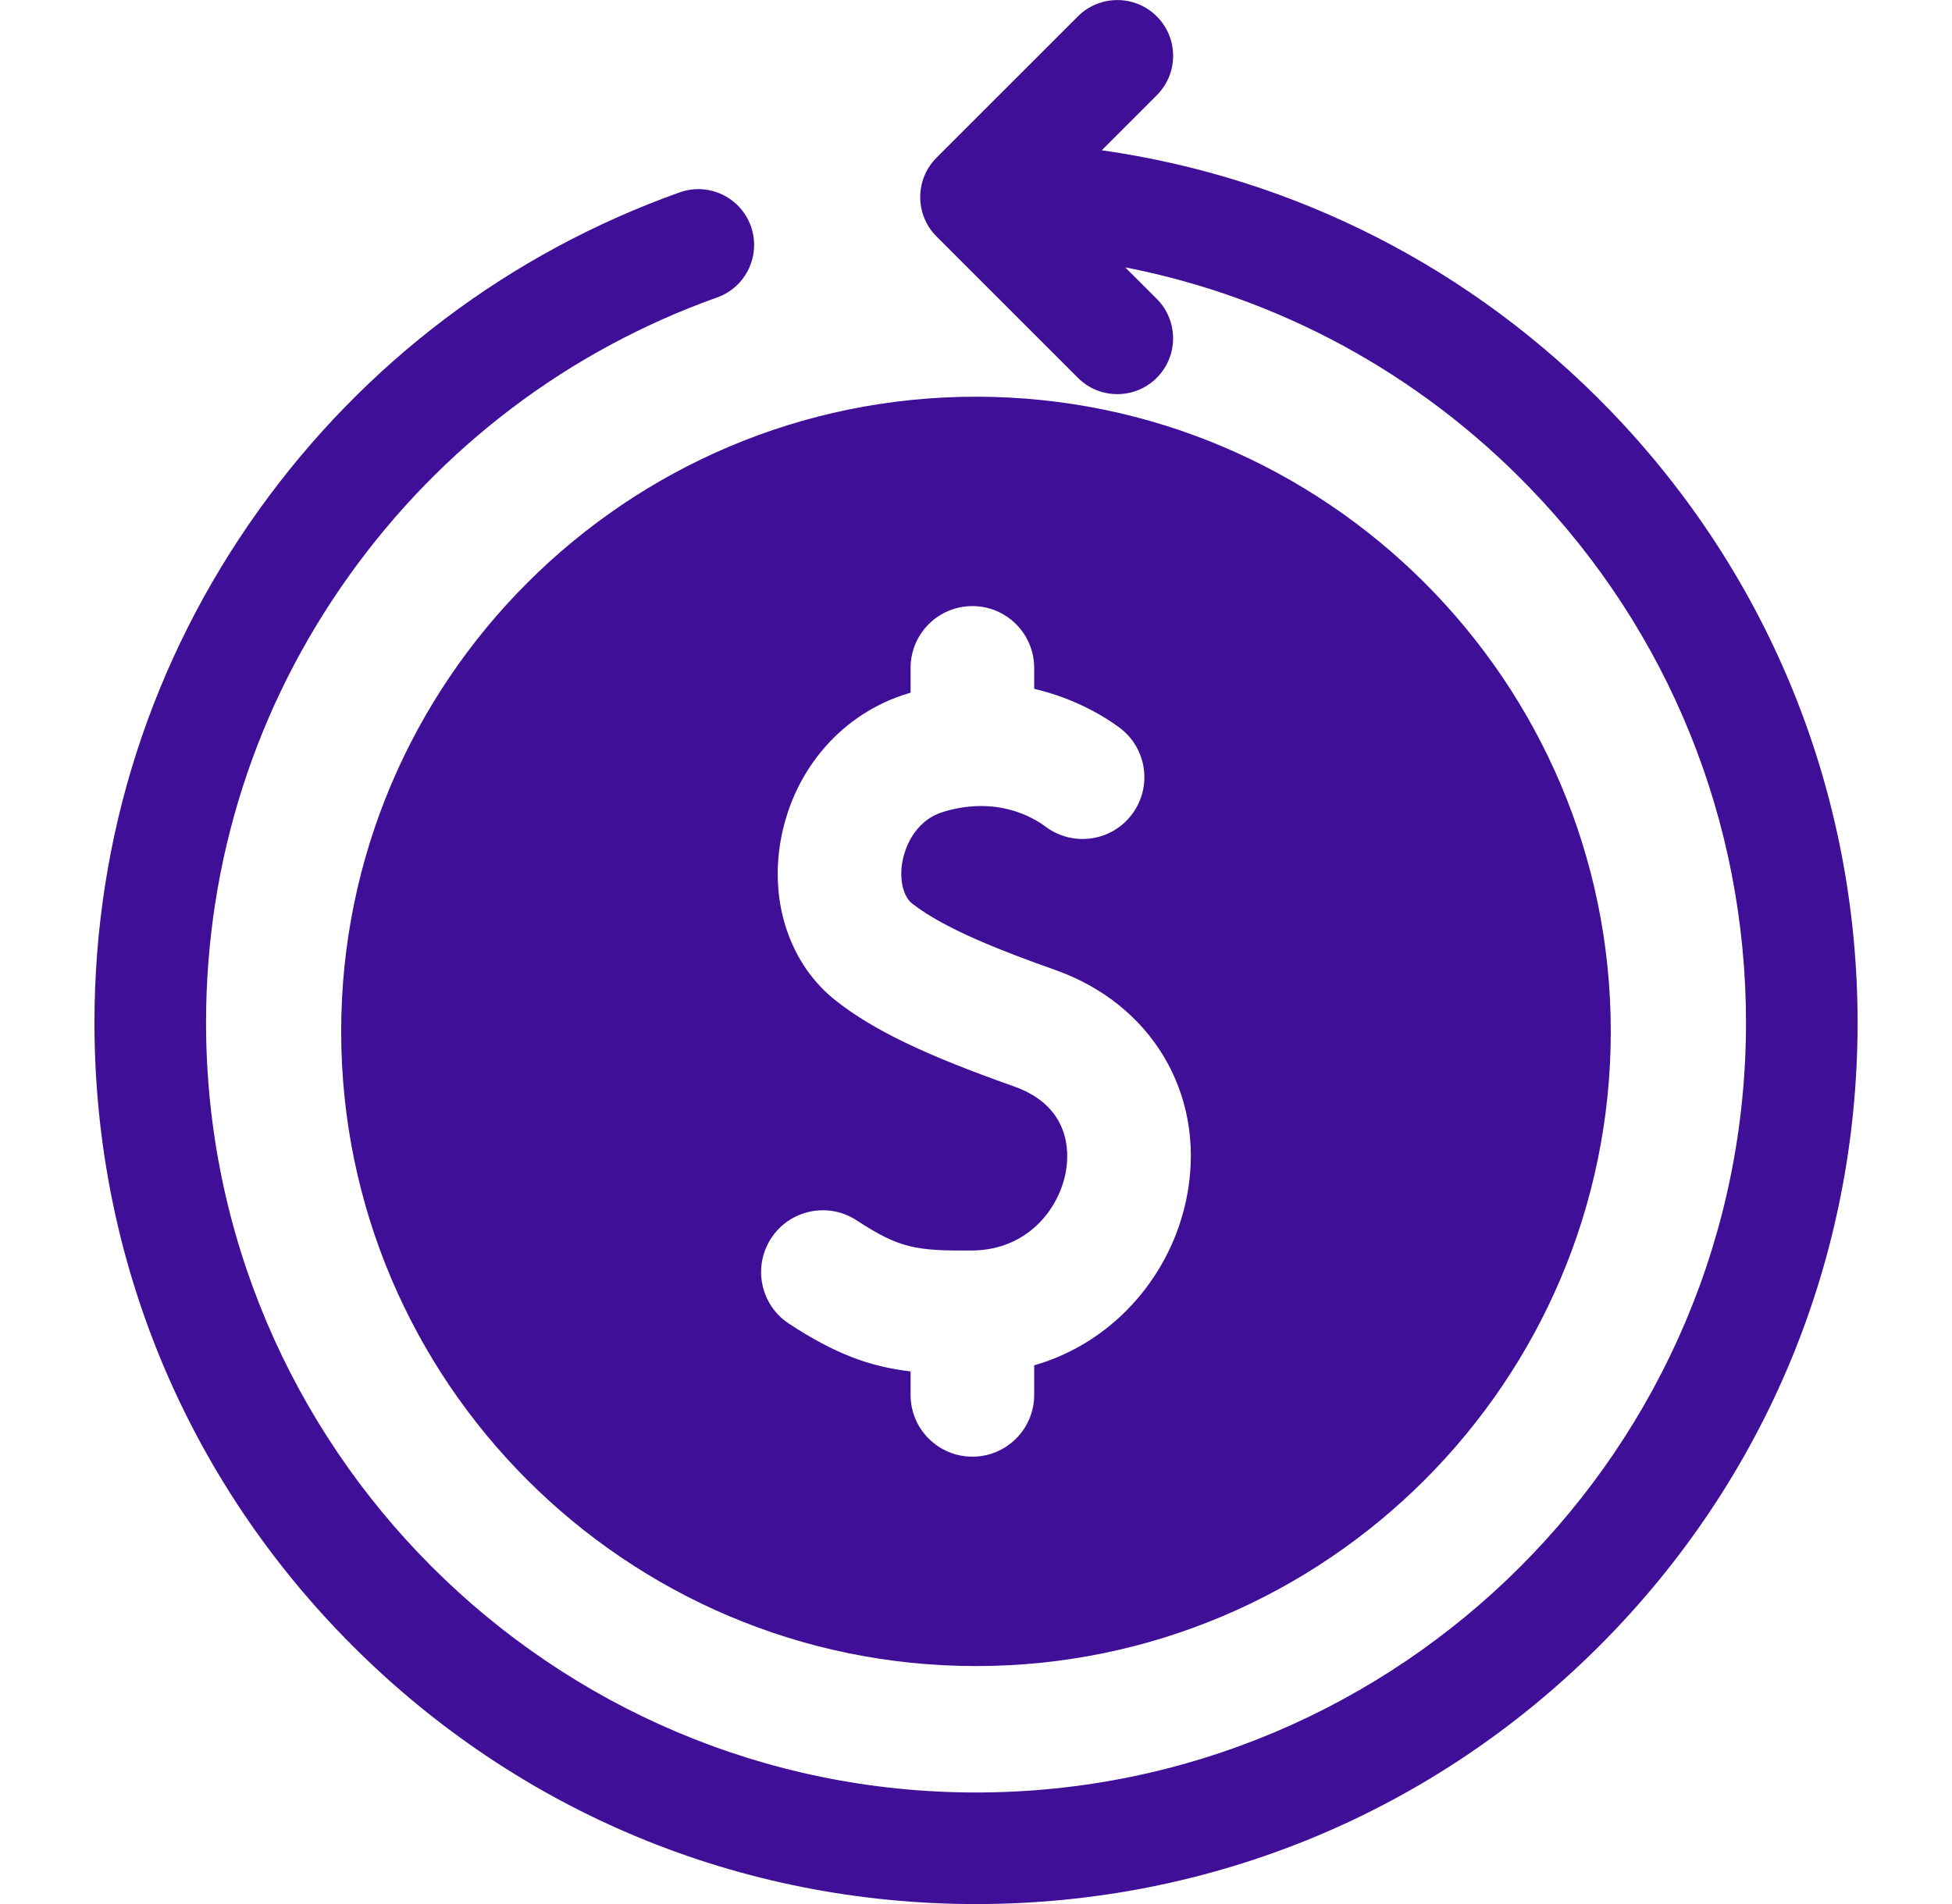 <svg width="41" height="40" viewBox="0 0 41 40" fill="none" xmlns="http://www.w3.org/2000/svg">
<g clip-path="url(#clip0_10843_84042)">
<path d="M33.814 8.617C30.929 5.632 27.195 3.734 23.142 3.157L24.297 2.001C24.755 1.544 24.755 0.802 24.297 0.344C23.839 -0.113 23.097 -0.113 22.64 0.344L19.672 3.312C19.214 3.769 19.214 4.511 19.672 4.969L22.64 7.937C22.868 8.166 23.168 8.28 23.468 8.28C23.768 8.28 24.068 8.166 24.297 7.937C24.754 7.479 24.754 6.737 24.297 6.279L23.633 5.616C26.853 6.246 29.806 7.842 32.129 10.245C35.059 13.276 36.673 17.268 36.673 21.485C36.673 30.402 29.418 37.657 20.5 37.657C11.583 37.657 4.328 30.402 4.328 21.485C4.328 18.082 5.372 14.827 7.348 12.072C9.283 9.374 11.95 7.36 15.062 6.249C15.671 6.032 15.989 5.361 15.771 4.752C15.554 4.142 14.883 3.824 14.274 4.042C10.711 5.314 7.657 7.618 5.443 10.706C3.18 13.862 1.984 17.589 1.984 21.485C1.984 26.431 3.91 31.081 7.408 34.578C10.905 38.075 15.555 40.001 20.5 40.001C25.446 40.001 30.096 38.075 33.593 34.578C37.091 31.08 39.017 26.431 39.017 21.485C39.017 16.657 37.169 12.087 33.814 8.617Z" fill="#400F98"/>
<path d="M7.166 21.668C7.166 29.02 13.147 35.001 20.499 35.001C27.851 35.001 33.833 29.02 33.833 21.668C33.833 14.316 27.851 8.334 20.499 8.334C13.147 8.334 7.166 14.316 7.166 21.668ZM21.296 22.823C19.428 22.163 18.346 21.642 17.561 21.026C16.594 20.268 16.152 18.959 16.406 17.61C16.682 16.146 17.702 14.981 19.07 14.569C19.089 14.563 19.107 14.559 19.126 14.553V14.031C19.126 13.314 19.707 12.733 20.424 12.733C21.141 12.733 21.722 13.314 21.722 14.031V14.471C22.628 14.683 23.26 15.097 23.516 15.288C24.09 15.717 24.207 16.531 23.778 17.105C23.349 17.679 22.536 17.796 21.962 17.367C21.687 17.162 20.929 16.72 19.818 17.054C19.163 17.252 18.993 17.897 18.956 18.091C18.885 18.472 18.967 18.831 19.162 18.984C19.841 19.516 21.059 19.986 22.161 20.376C24.177 21.088 25.298 22.956 24.95 25.023C24.78 26.037 24.269 26.979 23.513 27.674C22.992 28.152 22.386 28.492 21.722 28.683V29.305C21.722 30.021 21.141 30.602 20.424 30.602C19.707 30.602 19.126 30.021 19.126 29.305V28.811C18.263 28.709 17.543 28.444 16.574 27.81C15.974 27.418 15.806 26.613 16.198 26.013C16.59 25.413 17.395 25.245 17.994 25.638C18.893 26.226 19.233 26.279 20.415 26.271C21.58 26.264 22.256 25.395 22.391 24.592C22.457 24.2 22.482 23.242 21.296 22.823Z" fill="#400F98"/>
</g>
<defs>
<clipPath id="clip0_10843_84042">
<rect width="40" height="40" fill="white" transform="translate(0.5 0.001)"/>
</clipPath>
</defs>
</svg>
